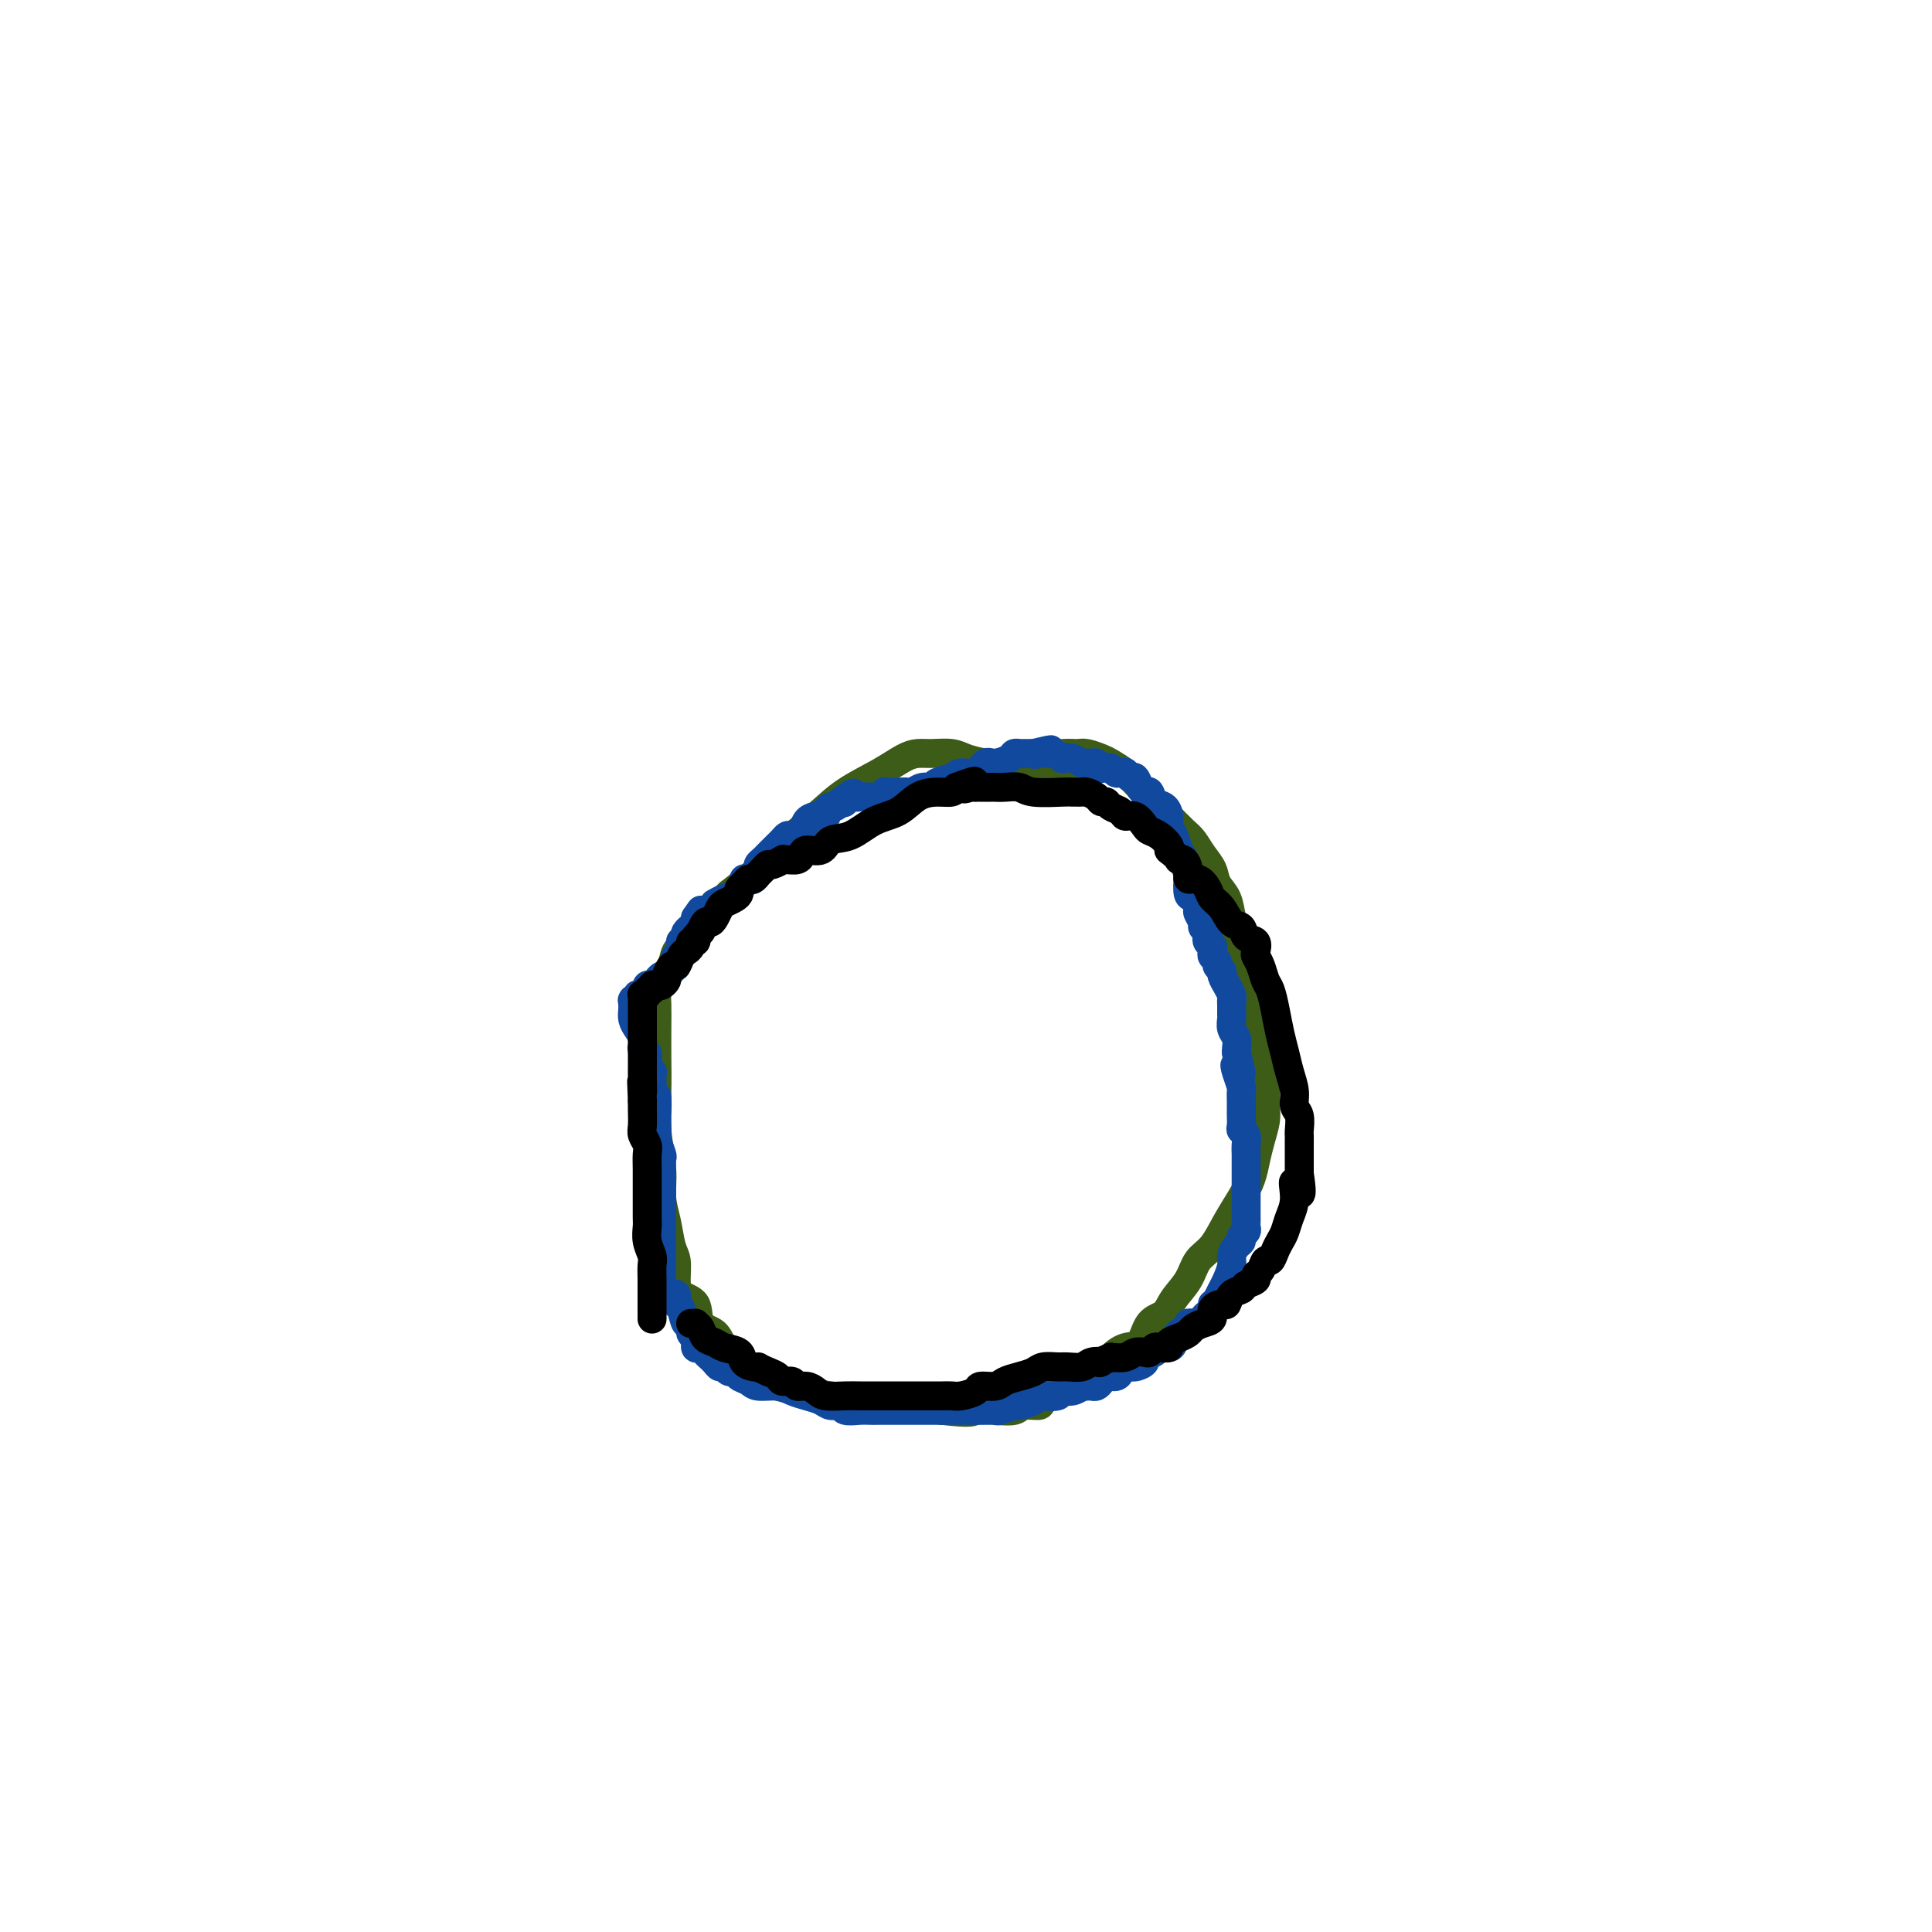 <svg viewBox='0 0 400 400' version='1.1' xmlns='http://www.w3.org/2000/svg' xmlns:xlink='http://www.w3.org/1999/xlink'><g fill='none' stroke='#3D5C18' stroke-width='6' stroke-linecap='round' stroke-linejoin='round'><path d='M225,161c0.103,-0.002 0.205,-0.005 0,0c-0.205,0.005 -0.718,0.016 -1,0c-0.282,-0.016 -0.331,-0.060 -1,0c-0.669,0.060 -1.956,0.223 -3,0c-1.044,-0.223 -1.844,-0.833 -3,-1c-1.156,-0.167 -2.668,0.109 -4,0c-1.332,-0.109 -2.485,-0.604 -4,-1c-1.515,-0.396 -3.392,-0.695 -5,-1c-1.608,-0.305 -2.946,-0.616 -4,-1c-1.054,-0.384 -1.822,-0.841 -3,-1c-1.178,-0.159 -2.765,-0.021 -4,0c-1.235,0.021 -2.120,-0.075 -3,0c-0.880,0.075 -1.757,0.322 -3,1c-1.243,0.678 -2.851,1.786 -5,3c-2.149,1.214 -4.838,2.532 -7,4c-2.162,1.468 -3.796,3.084 -6,5c-2.204,1.916 -4.978,4.131 -7,6c-2.022,1.869 -3.292,3.391 -5,5c-1.708,1.609 -3.854,3.304 -6,5'/><path d='M151,185c-4.422,4.177 -3.479,4.119 -4,5c-0.521,0.881 -2.508,2.702 -4,4c-1.492,1.298 -2.491,2.075 -3,3c-0.509,0.925 -0.529,1.999 -1,3c-0.471,1.001 -1.394,1.928 -2,3c-0.606,1.072 -0.894,2.290 -1,3c-0.106,0.710 -0.029,0.914 0,2c0.029,1.086 0.012,3.055 0,5c-0.012,1.945 -0.018,3.867 0,6c0.018,2.133 0.060,4.477 0,7c-0.060,2.523 -0.224,5.225 0,8c0.224,2.775 0.834,5.623 1,8c0.166,2.377 -0.113,4.281 0,6c0.113,1.719 0.620,3.252 1,5c0.380,1.748 0.635,3.712 1,5c0.365,1.288 0.841,1.900 1,3c0.159,1.100 -0.000,2.688 0,4c0.000,1.312 0.159,2.347 1,3c0.841,0.653 2.365,0.923 3,2c0.635,1.077 0.383,2.960 1,4c0.617,1.040 2.103,1.237 3,2c0.897,0.763 1.204,2.092 2,3c0.796,0.908 2.080,1.395 3,2c0.920,0.605 1.474,1.328 2,2c0.526,0.672 1.022,1.293 2,2c0.978,0.707 2.437,1.499 4,2c1.563,0.501 3.231,0.712 5,1c1.769,0.288 3.639,0.655 6,1c2.361,0.345 5.213,0.670 8,1c2.787,0.330 5.511,0.666 8,1c2.489,0.334 4.745,0.667 7,1'/><path d='M195,292c6.662,0.778 6.318,0.223 7,0c0.682,-0.223 2.390,-0.114 4,0c1.610,0.114 3.121,0.234 4,0c0.879,-0.234 1.127,-0.821 2,-1c0.873,-0.179 2.371,0.051 3,0c0.629,-0.051 0.389,-0.384 1,-1c0.611,-0.616 2.074,-1.516 3,-2c0.926,-0.484 1.314,-0.554 2,-1c0.686,-0.446 1.668,-1.268 3,-2c1.332,-0.732 3.013,-1.373 4,-2c0.987,-0.627 1.280,-1.241 2,-2c0.720,-0.759 1.868,-1.661 3,-2c1.132,-0.339 2.246,-0.113 3,-1c0.754,-0.887 1.146,-2.888 2,-4c0.854,-1.112 2.171,-1.335 3,-2c0.829,-0.665 1.169,-1.772 2,-3c0.831,-1.228 2.151,-2.575 3,-4c0.849,-1.425 1.225,-2.926 2,-4c0.775,-1.074 1.948,-1.722 3,-3c1.052,-1.278 1.983,-3.188 3,-5c1.017,-1.812 2.118,-3.528 3,-5c0.882,-1.472 1.543,-2.700 2,-4c0.457,-1.300 0.711,-2.671 1,-4c0.289,-1.329 0.614,-2.615 1,-4c0.386,-1.385 0.832,-2.869 1,-4c0.168,-1.131 0.056,-1.911 0,-3c-0.056,-1.089 -0.056,-2.488 0,-4c0.056,-1.512 0.170,-3.137 0,-5c-0.170,-1.863 -0.623,-3.963 -1,-6c-0.377,-2.037 -0.679,-4.011 -1,-6c-0.321,-1.989 -0.660,-3.995 -1,-6'/><path d='M259,202c-0.870,-5.565 -1.547,-4.477 -2,-5c-0.453,-0.523 -0.684,-2.657 -1,-4c-0.316,-1.343 -0.717,-1.895 -1,-3c-0.283,-1.105 -0.446,-2.761 -1,-4c-0.554,-1.239 -1.498,-2.060 -2,-3c-0.502,-0.940 -0.561,-1.999 -1,-3c-0.439,-1.001 -1.257,-1.944 -2,-3c-0.743,-1.056 -1.410,-2.226 -2,-3c-0.590,-0.774 -1.103,-1.152 -2,-2c-0.897,-0.848 -2.179,-2.166 -3,-3c-0.821,-0.834 -1.183,-1.183 -2,-2c-0.817,-0.817 -2.091,-2.103 -3,-3c-0.909,-0.897 -1.455,-1.407 -2,-2c-0.545,-0.593 -1.090,-1.269 -2,-2c-0.910,-0.731 -2.184,-1.517 -3,-2c-0.816,-0.483 -1.173,-0.663 -2,-1c-0.827,-0.337 -2.123,-0.830 -3,-1c-0.877,-0.170 -1.336,-0.017 -2,0c-0.664,0.017 -1.534,-0.100 -3,0c-1.466,0.100 -3.527,0.419 -5,1c-1.473,0.581 -2.358,1.426 -4,2c-1.642,0.574 -4.041,0.878 -5,1c-0.959,0.122 -0.480,0.061 0,0'/></g>
<g fill='none' stroke='#11499F' stroke-width='6' stroke-linecap='round' stroke-linejoin='round'><path d='M137,269c0.000,0.025 0.000,0.049 0,0c-0.000,-0.049 -0.000,-0.173 0,-1c0.000,-0.827 0.000,-2.357 0,-3c-0.000,-0.643 -0.000,-0.398 0,-1c0.000,-0.602 0.000,-2.052 0,-3c-0.000,-0.948 -0.000,-1.395 0,-2c0.000,-0.605 0.000,-1.368 0,-2c-0.000,-0.632 -0.000,-1.132 0,-2c0.000,-0.868 0.000,-2.104 0,-3c-0.000,-0.896 -0.000,-1.453 0,-2c0.000,-0.547 0.001,-1.086 0,-2c-0.001,-0.914 -0.004,-2.203 0,-3c0.004,-0.797 0.015,-1.102 0,-2c-0.015,-0.898 -0.057,-2.390 0,-3c0.057,-0.610 0.211,-0.338 0,-1c-0.211,-0.662 -0.789,-2.257 -1,-3c-0.211,-0.743 -0.057,-0.632 0,-1c0.057,-0.368 0.015,-1.214 0,-2c-0.015,-0.786 -0.004,-1.510 0,-2c0.004,-0.490 0.002,-0.745 0,-1'/><path d='M136,230c-0.094,-5.981 0.171,-1.434 0,0c-0.171,1.434 -0.778,-0.244 -1,-1c-0.222,-0.756 -0.060,-0.589 0,-1c0.060,-0.411 0.017,-1.402 0,-2c-0.017,-0.598 -0.008,-0.805 0,-1c0.008,-0.195 0.016,-0.377 0,-1c-0.016,-0.623 -0.057,-1.687 0,-2c0.057,-0.313 0.211,0.123 0,0c-0.211,-0.123 -0.788,-0.806 -1,-1c-0.212,-0.194 -0.061,0.102 0,0c0.061,-0.102 0.030,-0.600 0,-1c-0.030,-0.400 -0.060,-0.702 0,-1c0.060,-0.298 0.209,-0.594 0,-1c-0.209,-0.406 -0.778,-0.924 -1,-1c-0.222,-0.076 -0.098,0.288 0,0c0.098,-0.288 0.170,-1.230 0,-2c-0.170,-0.770 -0.581,-1.368 -1,-2c-0.419,-0.632 -0.844,-1.297 -1,-2c-0.156,-0.703 -0.042,-1.442 0,-2c0.042,-0.558 0.011,-0.934 0,-1c-0.011,-0.066 -0.003,0.178 0,0c0.003,-0.178 -0.000,-0.779 0,-1c0.000,-0.221 0.004,-0.063 0,0c-0.004,0.063 -0.016,0.031 0,0c0.016,-0.031 0.061,-0.061 0,0c-0.061,0.061 -0.227,0.213 0,0c0.227,-0.213 0.848,-0.792 1,-1c0.152,-0.208 -0.165,-0.045 0,0c0.165,0.045 0.814,-0.026 1,0c0.186,0.026 -0.090,0.150 0,0c0.090,-0.150 0.545,-0.575 1,-1'/><path d='M134,205c0.460,-0.944 0.109,-0.306 0,0c-0.109,0.306 0.024,0.278 0,0c-0.024,-0.278 -0.204,-0.805 0,-1c0.204,-0.195 0.791,-0.056 1,0c0.209,0.056 0.041,0.030 0,0c-0.041,-0.030 0.044,-0.065 0,0c-0.044,0.065 -0.219,0.228 0,0c0.219,-0.228 0.832,-0.849 1,-1c0.168,-0.151 -0.109,0.166 0,0c0.109,-0.166 0.604,-0.815 1,-1c0.396,-0.185 0.695,0.094 1,0c0.305,-0.094 0.618,-0.560 1,-1c0.382,-0.440 0.834,-0.853 1,-1c0.166,-0.147 0.045,-0.029 0,0c-0.045,0.029 -0.013,-0.030 0,0c0.013,0.030 0.007,0.149 0,0c-0.007,-0.149 -0.016,-0.564 0,-1c0.016,-0.436 0.057,-0.891 0,-1c-0.057,-0.109 -0.212,0.128 0,0c0.212,-0.128 0.793,-0.622 1,-1c0.207,-0.378 0.042,-0.640 0,-1c-0.042,-0.360 0.040,-0.817 0,-1c-0.040,-0.183 -0.203,-0.092 0,0c0.203,0.092 0.771,0.183 1,0c0.229,-0.183 0.118,-0.642 0,-1c-0.118,-0.358 -0.242,-0.617 0,-1c0.242,-0.383 0.849,-0.890 1,-1c0.151,-0.110 -0.155,0.177 0,0c0.155,-0.177 0.773,-0.817 1,-1c0.227,-0.183 0.065,0.091 0,0c-0.065,-0.091 -0.032,-0.545 0,-1'/><path d='M144,190c1.724,-2.559 1.035,-1.455 1,-1c-0.035,0.455 0.586,0.261 1,0c0.414,-0.261 0.622,-0.591 1,-1c0.378,-0.409 0.927,-0.898 1,-1c0.073,-0.102 -0.330,0.184 0,0c0.330,-0.184 1.394,-0.837 2,-1c0.606,-0.163 0.755,0.164 1,0c0.245,-0.164 0.587,-0.818 1,-1c0.413,-0.182 0.898,0.108 1,0c0.102,-0.108 -0.180,-0.616 0,-1c0.180,-0.384 0.823,-0.646 1,-1c0.177,-0.354 -0.111,-0.802 0,-1c0.111,-0.198 0.621,-0.147 1,0c0.379,0.147 0.626,0.390 1,0c0.374,-0.390 0.874,-1.414 1,-2c0.126,-0.586 -0.121,-0.734 0,-1c0.121,-0.266 0.610,-0.648 1,-1c0.390,-0.352 0.682,-0.673 1,-1c0.318,-0.327 0.661,-0.662 1,-1c0.339,-0.338 0.672,-0.681 1,-1c0.328,-0.319 0.650,-0.614 1,-1c0.350,-0.386 0.726,-0.864 1,-1c0.274,-0.136 0.445,0.069 1,0c0.555,-0.069 1.493,-0.414 2,-1c0.507,-0.586 0.584,-1.415 1,-2c0.416,-0.585 1.172,-0.927 2,-1c0.828,-0.073 1.727,0.121 2,0c0.273,-0.121 -0.082,-0.558 0,-1c0.082,-0.442 0.599,-0.888 1,-1c0.401,-0.112 0.686,0.111 1,0c0.314,-0.111 0.657,-0.555 1,-1'/><path d='M174,166c4.820,-3.652 1.868,-0.782 1,0c-0.868,0.782 0.346,-0.522 1,-1c0.654,-0.478 0.748,-0.128 1,0c0.252,0.128 0.663,0.035 1,0c0.337,-0.035 0.601,-0.013 1,0c0.399,0.013 0.932,0.018 1,0c0.068,-0.018 -0.330,-0.057 0,0c0.330,0.057 1.388,0.211 2,0c0.612,-0.211 0.779,-0.788 1,-1c0.221,-0.212 0.496,-0.061 1,0c0.504,0.061 1.239,0.031 2,0c0.761,-0.031 1.550,-0.064 2,0c0.450,0.064 0.561,0.225 1,0c0.439,-0.225 1.205,-0.835 2,-1c0.795,-0.165 1.620,0.116 2,0c0.380,-0.116 0.315,-0.627 1,-1c0.685,-0.373 2.122,-0.607 3,-1c0.878,-0.393 1.199,-0.945 2,-1c0.801,-0.055 2.084,0.388 3,0c0.916,-0.388 1.465,-1.607 2,-2c0.535,-0.393 1.056,0.038 2,0c0.944,-0.038 2.309,-0.546 3,-1c0.691,-0.454 0.706,-0.854 1,-1c0.294,-0.146 0.867,-0.039 1,0c0.133,0.039 -0.176,0.011 0,0c0.176,-0.011 0.835,-0.003 1,0c0.165,0.003 -0.166,0.001 0,0c0.166,-0.001 0.828,-0.000 1,0c0.172,0.000 -0.146,0.000 0,0c0.146,-0.000 0.756,-0.000 1,0c0.244,0.000 0.122,0.000 0,0'/><path d='M214,156c6.425,-1.546 2.486,-0.411 1,0c-1.486,0.411 -0.519,0.096 0,0c0.519,-0.096 0.590,0.026 1,0c0.410,-0.026 1.160,-0.199 2,0c0.840,0.199 1.769,0.771 2,1c0.231,0.229 -0.236,0.114 0,0c0.236,-0.114 1.176,-0.228 2,0c0.824,0.228 1.531,0.797 2,1c0.469,0.203 0.700,0.040 1,0c0.300,-0.040 0.668,0.042 1,0c0.332,-0.042 0.628,-0.207 1,0c0.372,0.207 0.821,0.787 1,1c0.179,0.213 0.090,0.061 0,0c-0.090,-0.061 -0.179,-0.031 0,0c0.179,0.031 0.626,0.061 1,0c0.374,-0.061 0.674,-0.214 1,0c0.326,0.214 0.679,0.794 1,1c0.321,0.206 0.611,0.040 1,0c0.389,-0.040 0.878,0.048 1,0c0.122,-0.048 -0.122,-0.233 0,0c0.122,0.233 0.610,0.884 1,1c0.390,0.116 0.681,-0.302 1,0c0.319,0.302 0.666,1.323 1,2c0.334,0.677 0.654,1.010 1,1c0.346,-0.010 0.719,-0.365 1,0c0.281,0.365 0.471,1.448 1,2c0.529,0.552 1.399,0.573 2,1c0.601,0.427 0.934,1.259 1,2c0.066,0.741 -0.136,1.392 0,2c0.136,0.608 0.610,1.174 1,2c0.390,0.826 0.695,1.913 1,3'/><path d='M244,176c1.714,2.595 0.998,1.583 1,2c0.002,0.417 0.723,2.262 1,3c0.277,0.738 0.112,0.368 0,1c-0.112,0.632 -0.169,2.267 0,3c0.169,0.733 0.566,0.563 1,1c0.434,0.437 0.905,1.479 1,2c0.095,0.521 -0.184,0.521 0,1c0.184,0.479 0.833,1.438 1,2c0.167,0.562 -0.148,0.729 0,1c0.148,0.271 0.757,0.646 1,1c0.243,0.354 0.118,0.686 0,1c-0.118,0.314 -0.229,0.609 0,1c0.229,0.391 0.797,0.878 1,1c0.203,0.122 0.039,-0.122 0,0c-0.039,0.122 0.046,0.610 0,1c-0.046,0.390 -0.224,0.680 0,1c0.224,0.320 0.849,0.668 1,1c0.151,0.332 -0.171,0.647 0,1c0.171,0.353 0.834,0.742 1,1c0.166,0.258 -0.166,0.384 0,1c0.166,0.616 0.829,1.722 1,2c0.171,0.278 -0.150,-0.272 0,0c0.150,0.272 0.773,1.367 1,2c0.227,0.633 0.060,0.802 0,1c-0.060,0.198 -0.012,0.423 0,1c0.012,0.577 -0.011,1.506 0,2c0.011,0.494 0.055,0.552 0,1c-0.055,0.448 -0.211,1.285 0,2c0.211,0.715 0.788,1.308 1,2c0.212,0.692 0.061,1.483 0,2c-0.061,0.517 -0.030,0.758 0,1'/><path d='M256,218c1.873,7.162 0.554,4.068 0,3c-0.554,-1.068 -0.345,-0.111 0,1c0.345,1.111 0.824,2.377 1,3c0.176,0.623 0.047,0.604 0,1c-0.047,0.396 -0.014,1.205 0,2c0.014,0.795 0.007,1.574 0,2c-0.007,0.426 -0.016,0.498 0,1c0.016,0.502 0.057,1.434 0,2c-0.057,0.566 -0.211,0.767 0,1c0.211,0.233 0.789,0.499 1,1c0.211,0.501 0.057,1.236 0,2c-0.057,0.764 -0.015,1.555 0,2c0.015,0.445 0.004,0.543 0,1c-0.004,0.457 -0.001,1.273 0,2c0.001,0.727 0.000,1.364 0,2c-0.000,0.636 -0.000,1.269 0,2c0.000,0.731 0.000,1.558 0,2c-0.000,0.442 -0.000,0.500 0,1c0.000,0.500 0.001,1.443 0,2c-0.001,0.557 -0.004,0.726 0,1c0.004,0.274 0.016,0.651 0,1c-0.016,0.349 -0.060,0.670 0,1c0.060,0.330 0.222,0.669 0,1c-0.222,0.331 -0.829,0.654 -1,1c-0.171,0.346 0.095,0.715 0,1c-0.095,0.285 -0.550,0.485 -1,1c-0.450,0.515 -0.894,1.345 -1,2c-0.106,0.655 0.126,1.134 0,2c-0.126,0.866 -0.611,2.118 -1,3c-0.389,0.882 -0.683,1.395 -1,2c-0.317,0.605 -0.659,1.303 -1,2'/><path d='M252,269c-1.168,2.499 -1.086,1.248 -1,1c0.086,-0.248 0.178,0.508 0,1c-0.178,0.492 -0.626,0.720 -1,1c-0.374,0.280 -0.674,0.614 -1,1c-0.326,0.386 -0.679,0.826 -1,1c-0.321,0.174 -0.611,0.083 -1,0c-0.389,-0.083 -0.878,-0.159 -1,0c-0.122,0.159 0.123,0.554 0,1c-0.123,0.446 -0.614,0.942 -1,1c-0.386,0.058 -0.665,-0.321 -1,0c-0.335,0.321 -0.725,1.343 -1,2c-0.275,0.657 -0.436,0.949 -1,1c-0.564,0.051 -1.530,-0.140 -2,0c-0.470,0.140 -0.444,0.611 -1,1c-0.556,0.389 -1.693,0.695 -2,1c-0.307,0.305 0.217,0.607 0,1c-0.217,0.393 -1.175,0.875 -2,1c-0.825,0.125 -1.516,-0.107 -2,0c-0.484,0.107 -0.759,0.554 -1,1c-0.241,0.446 -0.446,0.890 -1,1c-0.554,0.110 -1.458,-0.114 -2,0c-0.542,0.114 -0.724,0.567 -1,1c-0.276,0.433 -0.647,0.847 -1,1c-0.353,0.153 -0.689,0.045 -1,0c-0.311,-0.045 -0.598,-0.027 -1,0c-0.402,0.027 -0.918,0.064 -1,0c-0.082,-0.064 0.271,-0.227 0,0c-0.271,0.227 -1.165,0.844 -2,1c-0.835,0.156 -1.609,-0.150 -2,0c-0.391,0.150 -0.397,0.757 -1,1c-0.603,0.243 -1.801,0.121 -3,0'/><path d='M216,289c-3.214,1.090 -1.749,0.814 -2,1c-0.251,0.186 -2.218,0.835 -3,1c-0.782,0.165 -0.381,-0.152 -1,0c-0.619,0.152 -2.260,0.773 -3,1c-0.740,0.227 -0.579,0.061 -1,0c-0.421,-0.061 -1.425,-0.016 -2,0c-0.575,0.016 -0.721,0.004 -1,0c-0.279,-0.004 -0.690,-0.001 -1,0c-0.310,0.001 -0.520,0.000 -1,0c-0.480,-0.000 -1.230,-0.000 -2,0c-0.770,0.000 -1.560,0.000 -2,0c-0.440,-0.000 -0.530,-0.000 -1,0c-0.470,0.000 -1.319,0.000 -2,0c-0.681,-0.000 -1.193,-0.000 -2,0c-0.807,0.000 -1.907,0.000 -3,0c-1.093,-0.000 -2.178,-0.000 -3,0c-0.822,0.000 -1.380,0.001 -2,0c-0.620,-0.001 -1.303,-0.004 -2,0c-0.697,0.004 -1.408,0.016 -2,0c-0.592,-0.016 -1.064,-0.060 -2,0c-0.936,0.060 -2.337,0.223 -3,0c-0.663,-0.223 -0.590,-0.833 -1,-1c-0.410,-0.167 -1.305,0.109 -2,0c-0.695,-0.109 -1.191,-0.603 -2,-1c-0.809,-0.397 -1.931,-0.698 -3,-1c-1.069,-0.302 -2.084,-0.606 -3,-1c-0.916,-0.394 -1.735,-0.879 -3,-1c-1.265,-0.121 -2.978,0.122 -4,0c-1.022,-0.122 -1.352,-0.610 -2,-1c-0.648,-0.390 -1.614,-0.683 -2,-1c-0.386,-0.317 -0.193,-0.659 0,-1'/><path d='M153,284c-3.809,-1.174 -2.330,-0.107 -2,0c0.330,0.107 -0.489,-0.744 -1,-1c-0.511,-0.256 -0.714,0.085 -1,0c-0.286,-0.085 -0.655,-0.595 -1,-1c-0.345,-0.405 -0.666,-0.704 -1,-1c-0.334,-0.296 -0.682,-0.589 -1,-1c-0.318,-0.411 -0.606,-0.942 -1,-1c-0.394,-0.058 -0.893,0.355 -1,0c-0.107,-0.355 0.179,-1.479 0,-2c-0.179,-0.521 -0.822,-0.440 -1,-1c-0.178,-0.560 0.110,-1.760 0,-2c-0.110,-0.240 -0.617,0.482 -1,0c-0.383,-0.482 -0.641,-2.168 -1,-3c-0.359,-0.832 -0.818,-0.811 -1,-1c-0.182,-0.189 -0.087,-0.586 0,-1c0.087,-0.414 0.168,-0.843 0,-1c-0.168,-0.157 -0.584,-0.042 -1,0c-0.416,0.042 -0.833,0.012 -1,0c-0.167,-0.012 -0.083,-0.006 0,0'/></g>
<g fill='none' stroke='#000000' stroke-width='6' stroke-linecap='round' stroke-linejoin='round'><path d='M135,273c0.000,0.092 0.000,0.184 0,0c-0.000,-0.184 -0.000,-0.644 0,-1c0.000,-0.356 0.001,-0.608 0,-1c-0.001,-0.392 -0.004,-0.923 0,-2c0.004,-1.077 0.015,-2.702 0,-4c-0.015,-1.298 -0.057,-2.271 0,-3c0.057,-0.729 0.211,-1.213 0,-2c-0.211,-0.787 -0.789,-1.876 -1,-3c-0.211,-1.124 -0.057,-2.282 0,-3c0.057,-0.718 0.015,-0.997 0,-2c-0.015,-1.003 -0.003,-2.730 0,-4c0.003,-1.270 -0.003,-2.084 0,-3c0.003,-0.916 0.015,-1.935 0,-3c-0.015,-1.065 -0.057,-2.176 0,-3c0.057,-0.824 0.211,-1.362 0,-2c-0.211,-0.638 -0.789,-1.377 -1,-2c-0.211,-0.623 -0.057,-1.129 0,-2c0.057,-0.871 0.016,-2.106 0,-3c-0.016,-0.894 -0.008,-1.447 0,-2'/><path d='M133,228c-0.309,-7.258 -0.083,-2.903 0,-2c0.083,0.903 0.022,-1.645 0,-3c-0.022,-1.355 -0.006,-1.518 0,-2c0.006,-0.482 0.002,-1.284 0,-2c-0.002,-0.716 -0.000,-1.347 0,-2c0.000,-0.653 0.000,-1.328 0,-2c-0.000,-0.672 -0.000,-1.342 0,-2c0.000,-0.658 -0.000,-1.303 0,-2c0.000,-0.697 0.000,-1.444 0,-2c-0.000,-0.556 -0.001,-0.920 0,-1c0.001,-0.080 0.004,0.123 0,0c-0.004,-0.123 -0.016,-0.573 0,-1c0.016,-0.427 0.061,-0.831 0,-1c-0.061,-0.169 -0.227,-0.101 0,0c0.227,0.101 0.849,0.237 1,0c0.151,-0.237 -0.167,-0.847 0,-1c0.167,-0.153 0.819,0.152 1,0c0.181,-0.152 -0.110,-0.760 0,-1c0.110,-0.240 0.621,-0.111 1,0c0.379,0.111 0.626,0.203 1,0c0.374,-0.203 0.874,-0.702 1,-1c0.126,-0.298 -0.121,-0.394 0,-1c0.121,-0.606 0.611,-1.720 1,-2c0.389,-0.280 0.678,0.275 1,0c0.322,-0.275 0.679,-1.379 1,-2c0.321,-0.621 0.608,-0.757 1,-1c0.392,-0.243 0.889,-0.591 1,-1c0.111,-0.409 -0.162,-0.879 0,-1c0.162,-0.121 0.761,0.108 1,0c0.239,-0.108 0.120,-0.554 0,-1'/><path d='M144,194c1.880,-2.269 1.081,-0.940 1,-1c-0.081,-0.060 0.555,-1.507 1,-2c0.445,-0.493 0.700,-0.030 1,0c0.300,0.030 0.645,-0.373 1,-1c0.355,-0.627 0.721,-1.477 1,-2c0.279,-0.523 0.470,-0.717 1,-1c0.530,-0.283 1.399,-0.654 2,-1c0.601,-0.346 0.935,-0.666 1,-1c0.065,-0.334 -0.137,-0.681 0,-1c0.137,-0.319 0.614,-0.610 1,-1c0.386,-0.390 0.681,-0.879 1,-1c0.319,-0.121 0.662,0.126 1,0c0.338,-0.126 0.673,-0.626 1,-1c0.327,-0.374 0.647,-0.622 1,-1c0.353,-0.378 0.737,-0.886 1,-1c0.263,-0.114 0.403,0.166 1,0c0.597,-0.166 1.652,-0.779 2,-1c0.348,-0.221 -0.011,-0.049 0,0c0.011,0.049 0.391,-0.023 1,0c0.609,0.023 1.446,0.143 2,0c0.554,-0.143 0.825,-0.547 1,-1c0.175,-0.453 0.254,-0.954 1,-1c0.746,-0.046 2.159,0.365 3,0c0.841,-0.365 1.109,-1.506 2,-2c0.891,-0.494 2.405,-0.343 4,-1c1.595,-0.657 3.271,-2.123 5,-3c1.729,-0.877 3.510,-1.166 5,-2c1.490,-0.834 2.688,-2.213 4,-3c1.312,-0.787 2.738,-0.981 4,-1c1.262,-0.019 2.361,0.137 3,0c0.639,-0.137 0.820,-0.569 1,-1'/><path d='M198,163c6.443,-2.475 3.051,-0.663 2,0c-1.051,0.663 0.239,0.178 1,0c0.761,-0.178 0.991,-0.048 1,0c0.009,0.048 -0.205,0.013 0,0c0.205,-0.013 0.830,-0.003 1,0c0.170,0.003 -0.113,0.001 0,0c0.113,-0.001 0.624,0.000 1,0c0.376,-0.000 0.618,-0.001 1,0c0.382,0.001 0.903,0.004 1,0c0.097,-0.004 -0.230,-0.015 0,0c0.230,0.015 1.017,0.057 2,0c0.983,-0.057 2.161,-0.211 3,0c0.839,0.211 1.338,0.789 3,1c1.662,0.211 4.486,0.056 6,0c1.514,-0.056 1.719,-0.012 2,0c0.281,0.012 0.638,-0.007 1,0c0.362,0.007 0.727,0.039 1,0c0.273,-0.039 0.453,-0.151 1,0c0.547,0.151 1.460,0.565 2,1c0.540,0.435 0.707,0.891 1,1c0.293,0.109 0.711,-0.130 1,0c0.289,0.130 0.448,0.630 1,1c0.552,0.370 1.495,0.610 2,1c0.505,0.390 0.572,0.930 1,1c0.428,0.070 1.218,-0.328 2,0c0.782,0.328 1.555,1.384 2,2c0.445,0.616 0.563,0.794 1,1c0.437,0.206 1.195,0.440 2,1c0.805,0.560 1.659,1.446 2,2c0.341,0.554 0.171,0.777 0,1'/><path d='M242,176c2.731,2.178 2.058,2.123 2,2c-0.058,-0.123 0.499,-0.314 1,0c0.501,0.314 0.945,1.134 1,2c0.055,0.866 -0.281,1.778 0,2c0.281,0.222 1.177,-0.245 2,0c0.823,0.245 1.572,1.202 2,2c0.428,0.798 0.533,1.436 1,2c0.467,0.564 1.295,1.053 2,2c0.705,0.947 1.285,2.352 2,3c0.715,0.648 1.564,0.540 2,1c0.436,0.460 0.460,1.487 1,2c0.540,0.513 1.598,0.512 2,1c0.402,0.488 0.149,1.466 0,2c-0.149,0.534 -0.195,0.623 0,1c0.195,0.377 0.629,1.041 1,2c0.371,0.959 0.677,2.213 1,3c0.323,0.787 0.664,1.109 1,2c0.336,0.891 0.669,2.353 1,4c0.331,1.647 0.662,3.481 1,5c0.338,1.519 0.683,2.723 1,4c0.317,1.277 0.607,2.626 1,4c0.393,1.374 0.890,2.774 1,4c0.110,1.226 -0.167,2.278 0,3c0.167,0.722 0.777,1.114 1,2c0.223,0.886 0.060,2.267 0,3c-0.060,0.733 -0.016,0.818 0,1c0.016,0.182 0.004,0.461 0,1c-0.004,0.539 -0.001,1.337 0,2c0.001,0.663 0.000,1.189 0,2c-0.000,0.811 -0.000,1.905 0,3'/><path d='M269,243c1.153,7.441 -0.465,3.044 -1,2c-0.535,-1.044 0.011,1.267 0,3c-0.011,1.733 -0.580,2.889 -1,4c-0.420,1.111 -0.690,2.177 -1,3c-0.310,0.823 -0.660,1.404 -1,2c-0.340,0.596 -0.670,1.206 -1,2c-0.330,0.794 -0.661,1.771 -1,2c-0.339,0.229 -0.686,-0.290 -1,0c-0.314,0.290 -0.594,1.387 -1,2c-0.406,0.613 -0.939,0.740 -1,1c-0.061,0.260 0.348,0.652 0,1c-0.348,0.348 -1.454,0.653 -2,1c-0.546,0.347 -0.533,0.736 -1,1c-0.467,0.264 -1.416,0.403 -2,1c-0.584,0.597 -0.803,1.651 -1,2c-0.197,0.349 -0.371,-0.009 -1,0c-0.629,0.009 -1.712,0.384 -2,1c-0.288,0.616 0.219,1.475 0,2c-0.219,0.525 -1.163,0.718 -2,1c-0.837,0.282 -1.567,0.654 -2,1c-0.433,0.346 -0.568,0.667 -1,1c-0.432,0.333 -1.162,0.677 -2,1c-0.838,0.323 -1.783,0.626 -2,1c-0.217,0.374 0.293,0.818 0,1c-0.293,0.182 -1.391,0.100 -2,0c-0.609,-0.100 -0.729,-0.219 -1,0c-0.271,0.219 -0.694,0.777 -1,1c-0.306,0.223 -0.494,0.111 -1,0c-0.506,-0.111 -1.328,-0.222 -2,0c-0.672,0.222 -1.192,0.778 -2,1c-0.808,0.222 -1.904,0.111 -3,0'/><path d='M230,281c-3.601,1.480 -2.105,1.182 -2,1c0.105,-0.182 -1.183,-0.246 -2,0c-0.817,0.246 -1.163,0.801 -2,1c-0.837,0.199 -2.166,0.042 -3,0c-0.834,-0.042 -1.172,0.030 -2,0c-0.828,-0.030 -2.146,-0.162 -3,0c-0.854,0.162 -1.245,0.617 -2,1c-0.755,0.383 -1.874,0.694 -3,1c-1.126,0.306 -2.259,0.608 -3,1c-0.741,0.392 -1.090,0.876 -2,1c-0.910,0.124 -2.379,-0.110 -3,0c-0.621,0.110 -0.392,0.565 -1,1c-0.608,0.435 -2.054,0.848 -3,1c-0.946,0.152 -1.392,0.041 -2,0c-0.608,-0.041 -1.377,-0.011 -2,0c-0.623,0.011 -1.100,0.003 -2,0c-0.900,-0.003 -2.222,-0.001 -3,0c-0.778,0.001 -1.011,0.000 -2,0c-0.989,-0.000 -2.734,0.001 -4,0c-1.266,-0.001 -2.054,-0.003 -3,0c-0.946,0.003 -2.049,0.011 -3,0c-0.951,-0.011 -1.750,-0.040 -3,0c-1.250,0.040 -2.950,0.150 -4,0c-1.050,-0.150 -1.451,-0.561 -2,-1c-0.549,-0.439 -1.245,-0.905 -2,-1c-0.755,-0.095 -1.567,0.182 -2,0c-0.433,-0.182 -0.487,-0.822 -1,-1c-0.513,-0.178 -1.484,0.106 -2,0c-0.516,-0.106 -0.576,-0.602 -1,-1c-0.424,-0.398 -1.212,-0.699 -2,-1'/><path d='M159,284c-2.280,-1.008 -1.980,-1.030 -2,-1c-0.020,0.030 -0.361,0.110 -1,0c-0.639,-0.110 -1.575,-0.410 -2,-1c-0.425,-0.590 -0.337,-1.471 -1,-2c-0.663,-0.529 -2.077,-0.706 -3,-1c-0.923,-0.294 -1.357,-0.706 -2,-1c-0.643,-0.294 -1.497,-0.471 -2,-1c-0.503,-0.529 -0.657,-1.410 -1,-2c-0.343,-0.590 -0.875,-0.890 -1,-1c-0.125,-0.110 0.159,-0.030 0,0c-0.159,0.030 -0.760,0.008 -1,0c-0.240,-0.008 -0.120,-0.004 0,0'/></g>
</svg>